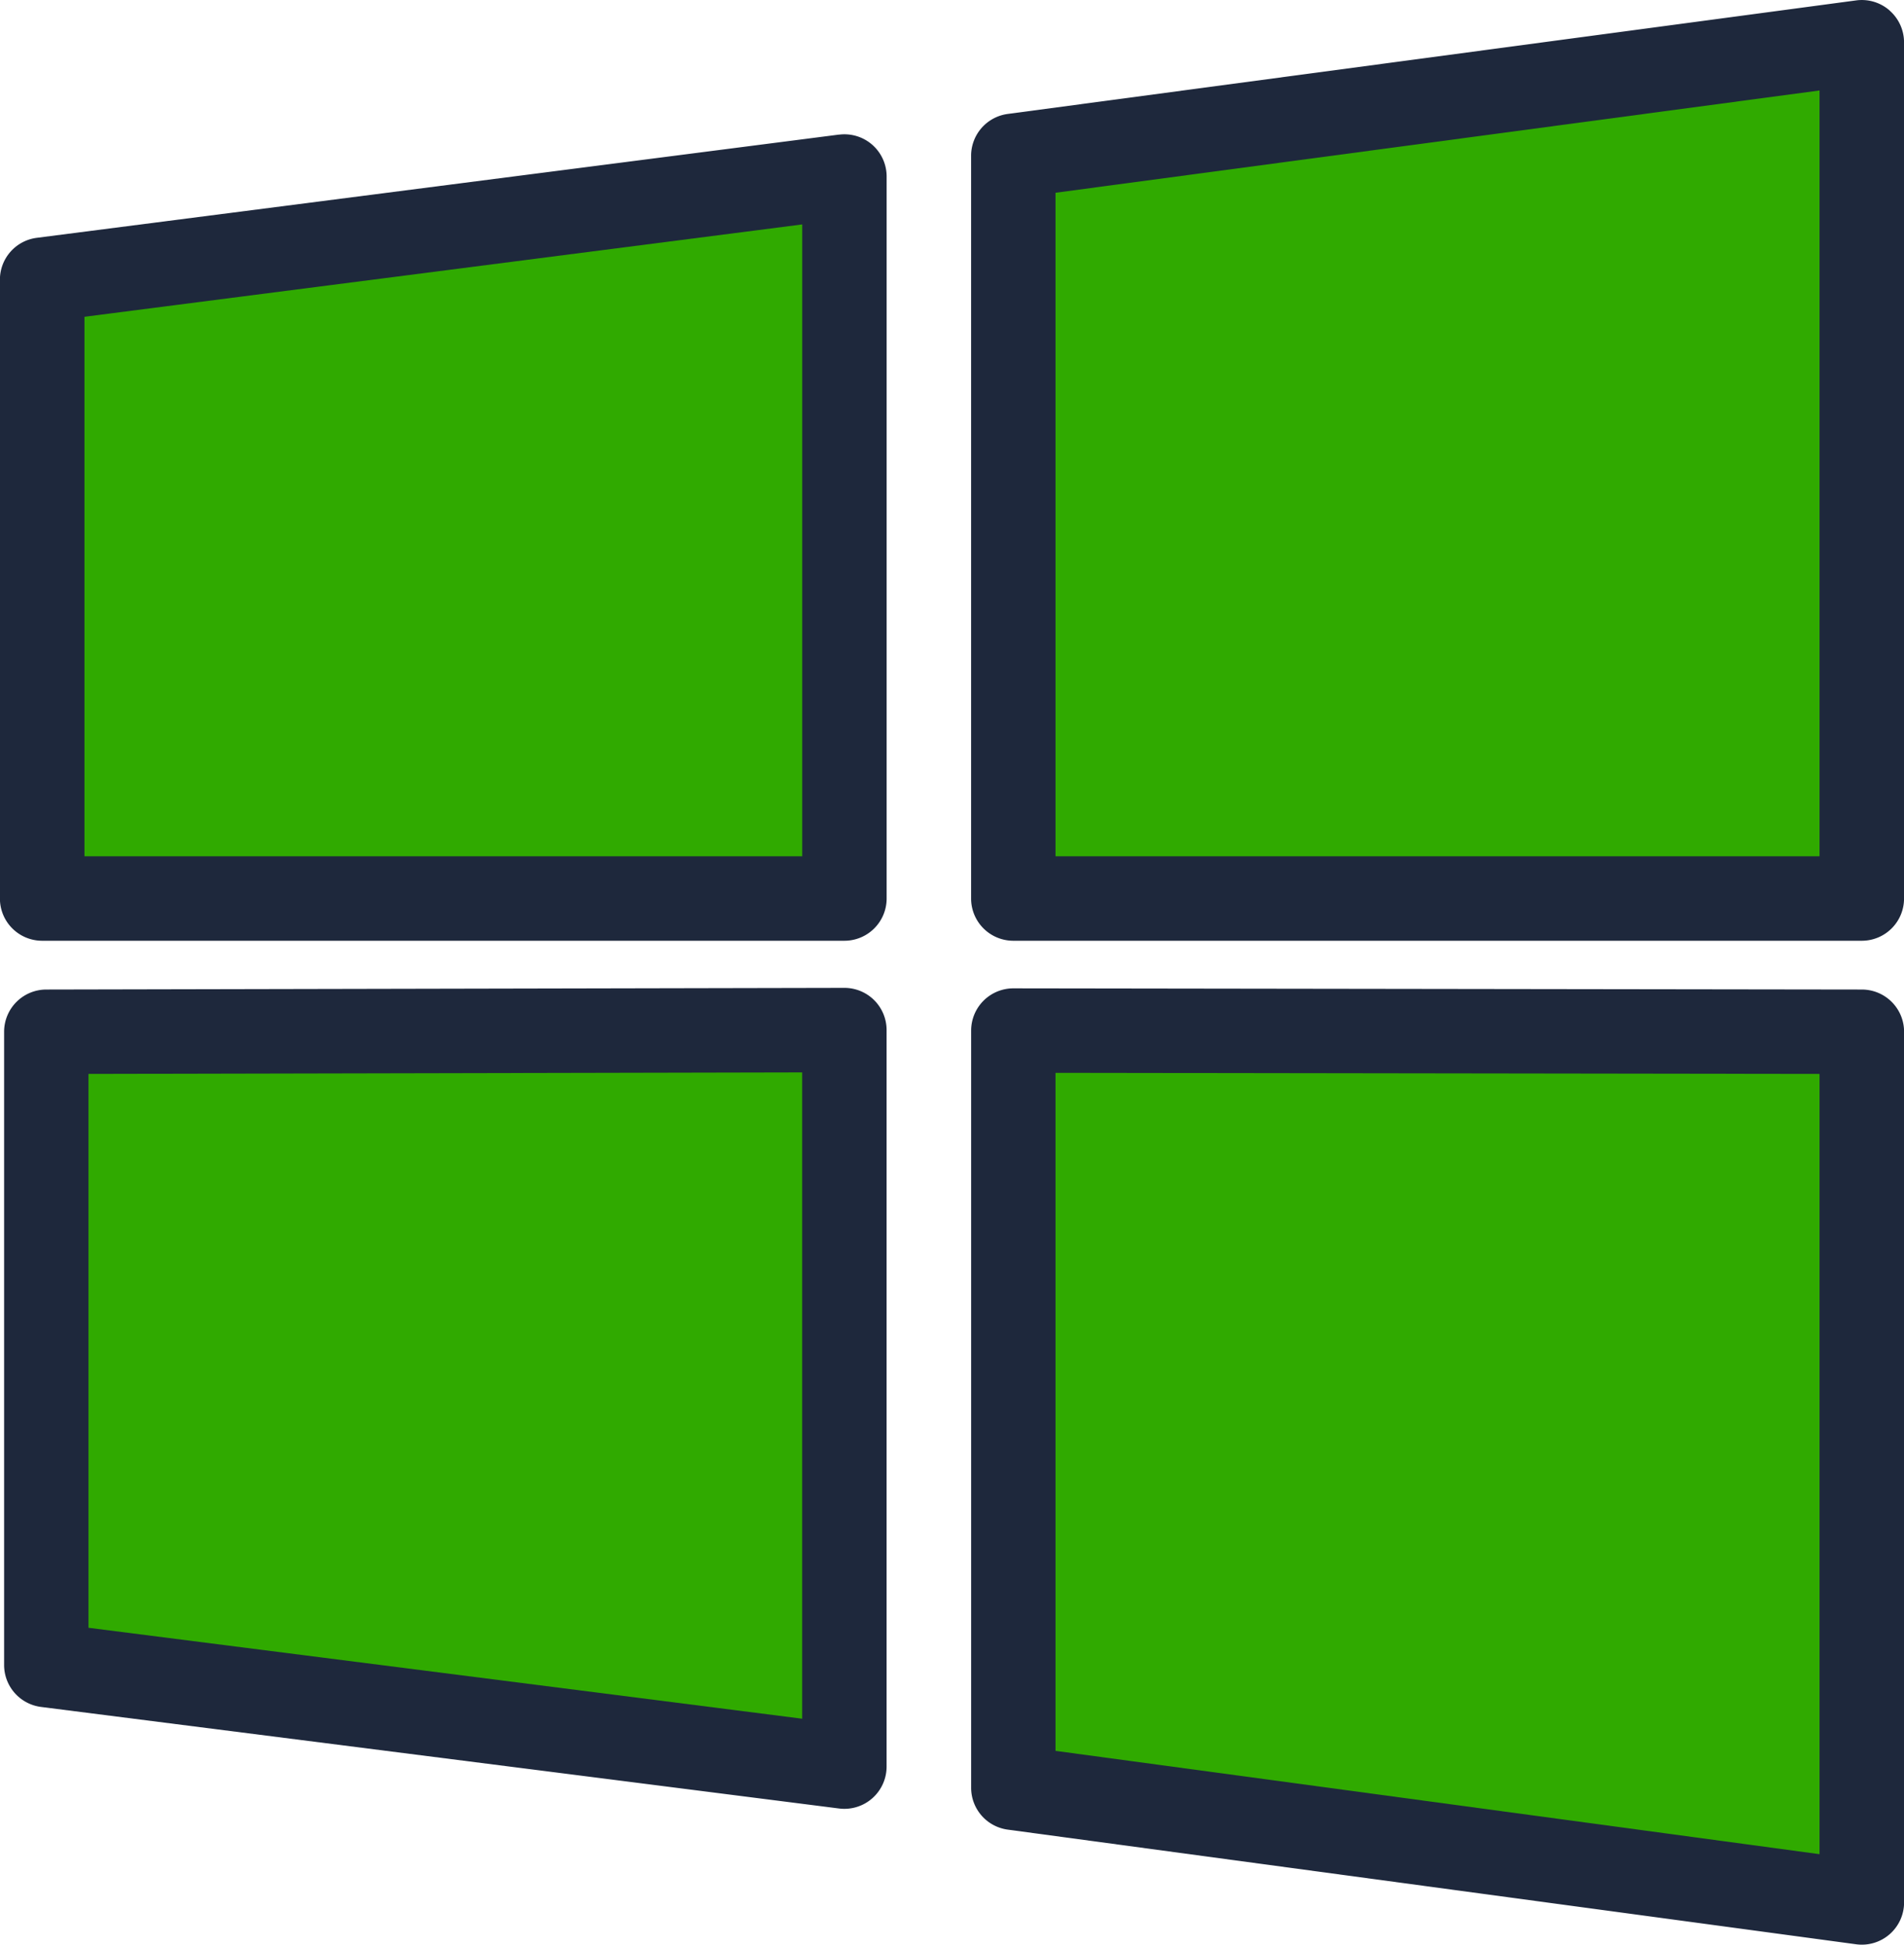 <?xml version="1.0" encoding="UTF-8"?>
<svg xmlns="http://www.w3.org/2000/svg" id="icon-micrsoft-365" width="48.152" height="49.185" viewBox="0 0 48.152 49.185">
  <path id="Path_3798" data-name="Path 3798" d="M284.152.264a1.067,1.067,0,0,0-.845-.255L261.849,2.881a1.068,1.068,0,0,0-.926,1.058V22.724a1.068,1.068,0,0,0,1.068,1.068h21.458a1.068,1.068,0,0,0,1.068-1.068V1.067a1.068,1.068,0,0,0-.364-.8Z" transform="translate(-236.364 0.001)" fill="#1e283c"></path>
  <path id="Path_3799" data-name="Path 3799" d="M302.032,42.709H282.71V25.927l19.322-2.587Z" transform="translate(-256.016 -21.052)" fill="#30aa00"></path>
  <path id="Path_3800" data-name="Path 3800" d="M32.67,265.106h0l-20.185.042a1.068,1.068,0,0,0-1.066,1.068v16.017a1.069,1.069,0,0,0,.933,1.059l20.185,2.569a1.068,1.068,0,0,0,1.2-1.059V266.174a1.067,1.067,0,0,0-1.068-1.068Z" transform="translate(-11.315 -240.121)" fill="#1e283c"></path>
  <path id="Path_3801" data-name="Path 3801" d="M51.254,303.261l-18.049-2.3V286.953l18.049-.038Z" transform="translate(-30.967 -259.792)" fill="#30aa00"></path>
  <path id="Path_3802" data-name="Path 3802" d="M31.589,34.64,11.3,37.251a1.067,1.067,0,0,0-.932,1.059V53.961a1.068,1.068,0,0,0,1.068,1.068H31.725a1.068,1.068,0,0,0,1.068-1.068V35.7a1.067,1.067,0,0,0-1.2-1.059Z" transform="translate(-10.37 -31.236)" fill="#1e283c"></path>
  <path id="Path_3803" data-name="Path 3803" d="M50.309,73.89H32.157V60.245l18.152-2.336Z" transform="translate(-30.021 -52.233)" fill="#30aa00"></path>
  <path id="Path_3804" data-name="Path 3804" d="M283.45,265.253l-21.458-.03h0a1.068,1.068,0,0,0-1.068,1.068v19.151a1.068,1.068,0,0,0,.925,1.058l21.458,2.9a1.068,1.068,0,0,0,1.211-1.058V266.321A1.068,1.068,0,0,0,283.45,265.253Z" transform="translate(-236.364 -240.226)" fill="#1e283c"></path>
  <path id="Path_3805" data-name="Path 3805" d="M302.032,306.788l-19.322-2.613V287.027l19.322.027Z" transform="translate(-256.016 -259.893)" fill="#30aa00"></path>
</svg>
